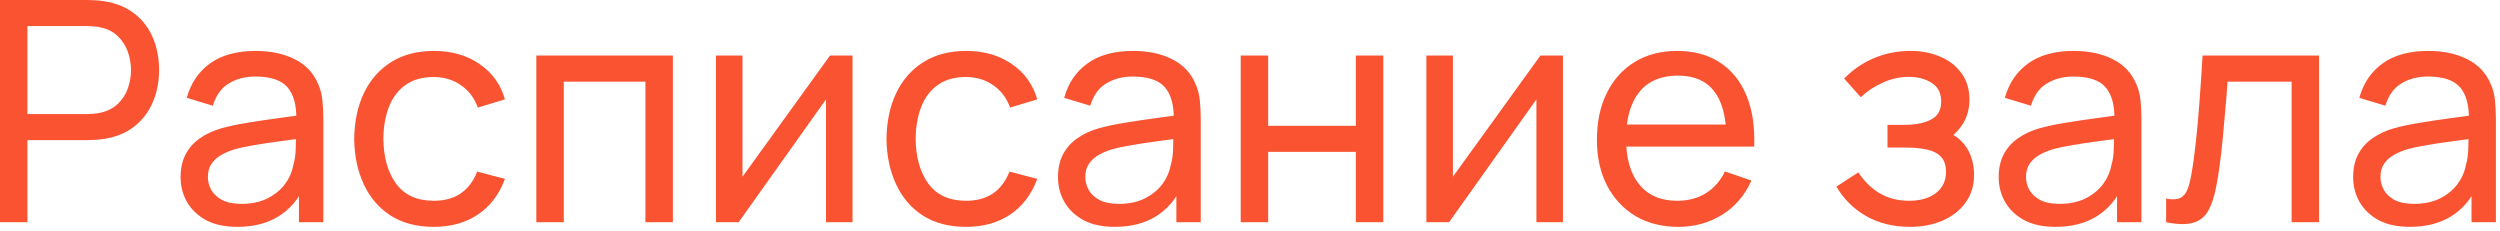 <?xml version="1.0" encoding="UTF-8"?> <svg xmlns="http://www.w3.org/2000/svg" width="162" height="15" viewBox="0 0 162 15" fill="none"><path d="M-0.002 14.4V-9.82285e-05H5.688C5.828 -9.82285e-05 5.994 0.007 6.188 0.02C6.381 0.027 6.568 0.047 6.748 0.08C7.528 0.2 8.181 0.467 8.708 0.88C9.241 1.293 9.641 1.817 9.908 2.45C10.174 3.077 10.308 3.773 10.308 4.54C10.308 5.3 10.171 5.997 9.898 6.63C9.631 7.257 9.231 7.78 8.698 8.2C8.171 8.613 7.521 8.88 6.748 9C6.568 9.027 6.381 9.047 6.188 9.06C5.994 9.073 5.828 9.08 5.688 9.08H1.778V14.4H-0.002ZM1.778 7.39H5.628C5.754 7.39 5.898 7.383 6.058 7.37C6.224 7.357 6.381 7.333 6.528 7.3C6.988 7.193 7.361 7 7.648 6.72C7.941 6.433 8.154 6.1 8.288 5.72C8.421 5.333 8.488 4.94 8.488 4.54C8.488 4.14 8.421 3.75 8.288 3.37C8.154 2.983 7.941 2.647 7.648 2.36C7.361 2.073 6.988 1.88 6.528 1.78C6.381 1.74 6.224 1.717 6.058 1.71C5.898 1.697 5.754 1.69 5.628 1.69H1.778V7.39ZM15.372 14.7C14.566 14.7 13.889 14.553 13.342 14.26C12.802 13.96 12.392 13.567 12.112 13.08C11.839 12.593 11.702 12.06 11.702 11.48C11.702 10.913 11.809 10.423 12.022 10.01C12.242 9.59 12.549 9.243 12.942 8.97C13.336 8.69 13.806 8.47 14.352 8.31C14.866 8.17 15.439 8.05 16.072 7.95C16.712 7.843 17.359 7.747 18.012 7.66C18.666 7.573 19.276 7.49 19.842 7.41L19.202 7.78C19.222 6.82 19.029 6.11 18.622 5.65C18.222 5.19 17.529 4.96 16.542 4.96C15.889 4.96 15.316 5.11 14.822 5.41C14.336 5.703 13.992 6.183 13.792 6.85L12.102 6.34C12.362 5.393 12.866 4.65 13.612 4.11C14.359 3.57 15.342 3.3 16.562 3.3C17.542 3.3 18.382 3.477 19.082 3.83C19.789 4.177 20.296 4.703 20.602 5.41C20.756 5.743 20.852 6.107 20.892 6.5C20.932 6.887 20.952 7.293 20.952 7.72V14.4H19.372V11.81L19.742 12.05C19.336 12.923 18.766 13.583 18.032 14.03C17.306 14.477 16.419 14.7 15.372 14.7ZM15.642 13.21C16.282 13.21 16.836 13.097 17.302 12.87C17.776 12.637 18.156 12.333 18.442 11.96C18.729 11.58 18.916 11.167 19.002 10.72C19.102 10.387 19.156 10.017 19.162 9.61C19.176 9.197 19.182 8.88 19.182 8.66L19.802 8.93C19.222 9.01 18.652 9.087 18.092 9.16C17.532 9.233 17.002 9.313 16.502 9.4C16.002 9.48 15.552 9.577 15.152 9.69C14.859 9.783 14.582 9.903 14.322 10.05C14.069 10.197 13.862 10.387 13.702 10.62C13.549 10.847 13.472 11.13 13.472 11.47C13.472 11.763 13.546 12.043 13.692 12.31C13.846 12.577 14.079 12.793 14.392 12.96C14.712 13.127 15.129 13.21 15.642 13.21ZM28.102 14.7C27.009 14.7 26.079 14.457 25.312 13.97C24.552 13.477 23.972 12.8 23.572 11.94C23.172 11.08 22.966 10.1 22.952 9C22.966 7.873 23.176 6.883 23.582 6.03C23.996 5.17 24.586 4.5 25.352 4.02C26.119 3.54 27.042 3.3 28.122 3.3C29.262 3.3 30.242 3.58 31.062 4.14C31.889 4.7 32.442 5.467 32.722 6.44L30.962 6.97C30.736 6.343 30.366 5.857 29.852 5.51C29.346 5.163 28.762 4.99 28.102 4.99C27.362 4.99 26.752 5.163 26.272 5.51C25.792 5.85 25.436 6.323 25.202 6.93C24.969 7.53 24.849 8.22 24.842 9C24.856 10.2 25.132 11.17 25.672 11.91C26.219 12.643 27.029 13.01 28.102 13.01C28.809 13.01 29.396 12.85 29.862 12.53C30.329 12.203 30.682 11.733 30.922 11.12L32.722 11.59C32.349 12.597 31.766 13.367 30.972 13.9C30.179 14.433 29.222 14.7 28.102 14.7ZM34.753 14.4V3.6H43.603V14.4H41.823V5.29H36.533V14.4H34.753ZM55.244 3.6V14.4H53.524V6.44L47.864 14.4H46.394V3.6H48.114V11.45L53.784 3.6H55.244ZM62.594 14.7C61.501 14.7 60.571 14.457 59.804 13.97C59.044 13.477 58.465 12.8 58.065 11.94C57.664 11.08 57.458 10.1 57.444 9C57.458 7.873 57.668 6.883 58.075 6.03C58.488 5.17 59.078 4.5 59.844 4.02C60.611 3.54 61.535 3.3 62.614 3.3C63.755 3.3 64.734 3.58 65.555 4.14C66.381 4.7 66.934 5.467 67.215 6.44L65.454 6.97C65.228 6.343 64.858 5.857 64.344 5.51C63.838 5.163 63.255 4.99 62.594 4.99C61.855 4.99 61.245 5.163 60.764 5.51C60.285 5.85 59.928 6.323 59.694 6.93C59.461 7.53 59.341 8.22 59.334 9C59.348 10.2 59.624 11.17 60.164 11.91C60.711 12.643 61.521 13.01 62.594 13.01C63.301 13.01 63.888 12.85 64.355 12.53C64.821 12.203 65.174 11.733 65.415 11.12L67.215 11.59C66.841 12.597 66.258 13.367 65.465 13.9C64.671 14.433 63.715 14.7 62.594 14.7ZM72.228 14.7C71.421 14.7 70.745 14.553 70.198 14.26C69.658 13.96 69.248 13.567 68.968 13.08C68.695 12.593 68.558 12.06 68.558 11.48C68.558 10.913 68.665 10.423 68.878 10.01C69.098 9.59 69.404 9.243 69.798 8.97C70.191 8.69 70.661 8.47 71.208 8.31C71.721 8.17 72.294 8.05 72.928 7.95C73.568 7.843 74.215 7.747 74.868 7.66C75.521 7.573 76.131 7.49 76.698 7.41L76.058 7.78C76.078 6.82 75.885 6.11 75.478 5.65C75.078 5.19 74.385 4.96 73.398 4.96C72.745 4.96 72.171 5.11 71.678 5.41C71.191 5.703 70.848 6.183 70.648 6.85L68.958 6.34C69.218 5.393 69.721 4.65 70.468 4.11C71.215 3.57 72.198 3.3 73.418 3.3C74.398 3.3 75.238 3.477 75.938 3.83C76.644 4.177 77.151 4.703 77.458 5.41C77.611 5.743 77.708 6.107 77.748 6.5C77.788 6.887 77.808 7.293 77.808 7.72V14.4H76.228V11.81L76.598 12.05C76.191 12.923 75.621 13.583 74.888 14.03C74.161 14.477 73.275 14.7 72.228 14.7ZM72.498 13.21C73.138 13.21 73.691 13.097 74.158 12.87C74.631 12.637 75.011 12.333 75.298 11.96C75.585 11.58 75.771 11.167 75.858 10.72C75.958 10.387 76.011 10.017 76.018 9.61C76.031 9.197 76.038 8.88 76.038 8.66L76.658 8.93C76.078 9.01 75.508 9.087 74.948 9.16C74.388 9.233 73.858 9.313 73.358 9.4C72.858 9.48 72.408 9.577 72.008 9.69C71.715 9.783 71.438 9.903 71.178 10.05C70.924 10.197 70.718 10.387 70.558 10.62C70.404 10.847 70.328 11.13 70.328 11.47C70.328 11.763 70.401 12.043 70.548 12.31C70.701 12.577 70.934 12.793 71.248 12.96C71.568 13.127 71.984 13.21 72.498 13.21ZM80.398 14.4V3.6H82.178V8.15H87.858V3.6H89.638V14.4H87.858V9.84H82.178V14.4H80.398ZM101.279 3.6V14.4H99.559V6.44L93.899 14.4H92.429V3.6H94.149V11.45L99.819 3.6H101.279ZM108.76 14.7C107.7 14.7 106.773 14.467 105.98 14C105.193 13.527 104.58 12.87 104.14 12.03C103.7 11.183 103.48 10.197 103.48 9.07C103.48 7.89 103.696 6.87 104.13 6.01C104.563 5.143 105.166 4.477 105.94 4.01C106.72 3.537 107.633 3.3 108.68 3.3C109.766 3.3 110.69 3.55 111.45 4.05C112.216 4.55 112.79 5.263 113.17 6.19C113.556 7.117 113.723 8.22 113.67 9.5H111.87V8.86C111.85 7.533 111.58 6.543 111.06 5.89C110.54 5.23 109.766 4.9 108.74 4.9C107.64 4.9 106.803 5.253 106.23 5.96C105.656 6.667 105.37 7.68 105.37 9C105.37 10.273 105.656 11.26 106.23 11.96C106.803 12.66 107.62 13.01 108.68 13.01C109.393 13.01 110.013 12.847 110.54 12.52C111.066 12.193 111.48 11.723 111.78 11.11L113.49 11.7C113.07 12.653 112.436 13.393 111.59 13.92C110.75 14.44 109.806 14.7 108.76 14.7ZM104.77 9.5V8.07H112.75V9.5H104.77ZM123.77 14.7C122.703 14.7 121.76 14.47 120.94 14.01C120.12 13.543 119.473 12.903 119 12.09L120.42 11.17C120.813 11.763 121.283 12.22 121.83 12.54C122.377 12.853 123 13.01 123.7 13.01C124.433 13.01 125.017 12.843 125.45 12.51C125.883 12.17 126.1 11.713 126.1 11.14C126.1 10.713 125.993 10.387 125.78 10.16C125.567 9.933 125.26 9.777 124.86 9.69C124.46 9.603 123.983 9.56 123.43 9.56H122.31V8.09H123.42C124.12 8.09 124.69 7.977 125.13 7.75C125.57 7.523 125.79 7.137 125.79 6.59C125.79 6.03 125.583 5.623 125.17 5.37C124.763 5.11 124.277 4.98 123.71 4.98C123.11 4.98 122.537 5.107 121.99 5.36C121.443 5.607 120.973 5.92 120.58 6.3L119.5 5.09C120.06 4.517 120.703 4.077 121.43 3.77C122.163 3.457 122.96 3.3 123.82 3.3C124.513 3.3 125.147 3.423 125.72 3.67C126.3 3.91 126.76 4.267 127.1 4.74C127.447 5.207 127.62 5.777 127.62 6.45C127.62 7.023 127.487 7.533 127.22 7.98C126.953 8.427 126.56 8.817 126.04 9.15L125.97 8.52C126.41 8.627 126.773 8.823 127.06 9.11C127.353 9.39 127.57 9.723 127.71 10.11C127.85 10.497 127.92 10.9 127.92 11.32C127.92 12.027 127.733 12.633 127.36 13.14C126.993 13.64 126.497 14.027 125.87 14.3C125.243 14.567 124.543 14.7 123.77 14.7ZM133.185 14.7C132.378 14.7 131.702 14.553 131.155 14.26C130.615 13.96 130.205 13.567 129.925 13.08C129.652 12.593 129.515 12.06 129.515 11.48C129.515 10.913 129.622 10.423 129.835 10.01C130.055 9.59 130.362 9.243 130.755 8.97C131.148 8.69 131.618 8.47 132.165 8.31C132.678 8.17 133.252 8.05 133.885 7.95C134.525 7.843 135.172 7.747 135.825 7.66C136.478 7.573 137.088 7.49 137.655 7.41L137.015 7.78C137.035 6.82 136.842 6.11 136.435 5.65C136.035 5.19 135.342 4.96 134.355 4.96C133.702 4.96 133.128 5.11 132.635 5.41C132.148 5.703 131.805 6.183 131.605 6.85L129.915 6.34C130.175 5.393 130.678 4.65 131.425 4.11C132.172 3.57 133.155 3.3 134.375 3.3C135.355 3.3 136.195 3.477 136.895 3.83C137.602 4.177 138.108 4.703 138.415 5.41C138.568 5.743 138.665 6.107 138.705 6.5C138.745 6.887 138.765 7.293 138.765 7.72V14.4H137.185V11.81L137.555 12.05C137.148 12.923 136.578 13.583 135.845 14.03C135.118 14.477 134.232 14.7 133.185 14.7ZM133.455 13.21C134.095 13.21 134.648 13.097 135.115 12.87C135.588 12.637 135.968 12.333 136.255 11.96C136.542 11.58 136.728 11.167 136.815 10.72C136.915 10.387 136.968 10.017 136.975 9.61C136.988 9.197 136.995 8.88 136.995 8.66L137.615 8.93C137.035 9.01 136.465 9.087 135.905 9.16C135.345 9.233 134.815 9.313 134.315 9.4C133.815 9.48 133.365 9.577 132.965 9.69C132.672 9.783 132.395 9.903 132.135 10.05C131.882 10.197 131.675 10.387 131.515 10.62C131.362 10.847 131.285 11.13 131.285 11.47C131.285 11.763 131.358 12.043 131.505 12.31C131.658 12.577 131.892 12.793 132.205 12.96C132.525 13.127 132.942 13.21 133.455 13.21ZM140.365 14.4V12.87C140.765 12.943 141.068 12.93 141.275 12.83C141.488 12.723 141.645 12.54 141.745 12.28C141.852 12.013 141.938 11.68 142.005 11.28C142.118 10.647 142.215 9.94 142.295 9.16C142.382 8.38 142.458 7.527 142.525 6.6C142.598 5.667 142.665 4.667 142.725 3.6H150.275V14.4H148.495V5.29H144.345C144.305 5.903 144.255 6.533 144.195 7.18C144.142 7.827 144.085 8.457 144.025 9.07C143.965 9.677 143.898 10.243 143.825 10.77C143.758 11.29 143.685 11.74 143.605 12.12C143.478 12.773 143.302 13.297 143.075 13.69C142.848 14.077 142.522 14.327 142.095 14.44C141.668 14.56 141.092 14.547 140.365 14.4ZM156.154 14.7C155.347 14.7 154.67 14.553 154.124 14.26C153.584 13.96 153.174 13.567 152.894 13.08C152.62 12.593 152.484 12.06 152.484 11.48C152.484 10.913 152.59 10.423 152.804 10.01C153.024 9.59 153.33 9.243 153.724 8.97C154.117 8.69 154.587 8.47 155.134 8.31C155.647 8.17 156.22 8.05 156.854 7.95C157.494 7.843 158.14 7.747 158.794 7.66C159.447 7.573 160.057 7.49 160.624 7.41L159.984 7.78C160.004 6.82 159.81 6.11 159.404 5.65C159.004 5.19 158.31 4.96 157.324 4.96C156.67 4.96 156.097 5.11 155.604 5.41C155.117 5.703 154.774 6.183 154.574 6.85L152.884 6.34C153.144 5.393 153.647 4.65 154.394 4.11C155.14 3.57 156.124 3.3 157.344 3.3C158.324 3.3 159.164 3.477 159.864 3.83C160.57 4.177 161.077 4.703 161.384 5.41C161.537 5.743 161.634 6.107 161.674 6.5C161.714 6.887 161.734 7.293 161.734 7.72V14.4H160.154V11.81L160.524 12.05C160.117 12.923 159.547 13.583 158.814 14.03C158.087 14.477 157.2 14.7 156.154 14.7ZM156.424 13.21C157.064 13.21 157.617 13.097 158.084 12.87C158.557 12.637 158.937 12.333 159.224 11.96C159.51 11.58 159.697 11.167 159.784 10.72C159.884 10.387 159.937 10.017 159.944 9.61C159.957 9.197 159.964 8.88 159.964 8.66L160.584 8.93C160.004 9.01 159.434 9.087 158.874 9.16C158.314 9.233 157.784 9.313 157.284 9.4C156.784 9.48 156.334 9.577 155.934 9.69C155.64 9.783 155.364 9.903 155.104 10.05C154.85 10.197 154.644 10.387 154.484 10.62C154.33 10.847 154.254 11.13 154.254 11.47C154.254 11.763 154.327 12.043 154.474 12.31C154.627 12.577 154.86 12.793 155.174 12.96C155.494 13.127 155.91 13.21 156.424 13.21Z" fill="#FA5331"></path></svg> 